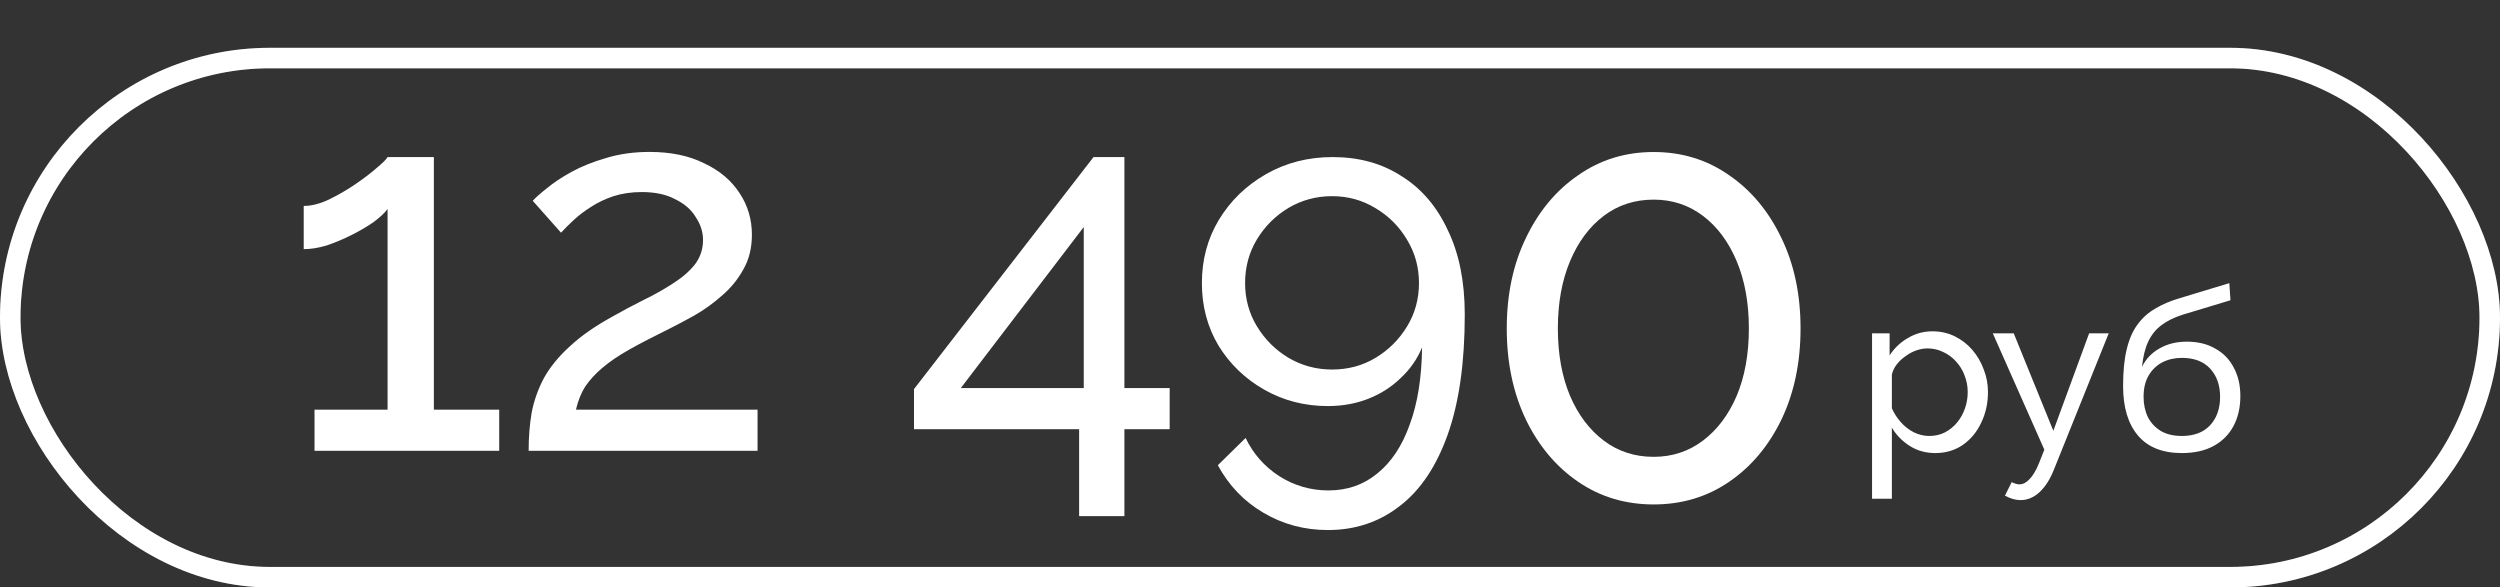 <?xml version="1.0" encoding="UTF-8"?> <svg xmlns="http://www.w3.org/2000/svg" width="366" height="86" viewBox="0 0 366 86" fill="none"><rect x="0" y="0" width="366" height="86" fill="#333333" stroke="none"/><path d="M73.084 59.975V66H46.046V59.975H56.741V30.602C56.289 31.205 55.586 31.858 54.632 32.56C53.678 33.213 52.598 33.841 51.393 34.443C50.188 35.046 48.983 35.548 47.778 35.95C46.573 36.301 45.469 36.477 44.465 36.477V30.15C45.569 30.15 46.774 29.849 48.08 29.247C49.435 28.594 50.741 27.841 51.996 26.987C53.251 26.134 54.306 25.33 55.159 24.577C56.063 23.824 56.59 23.297 56.741 22.995H63.519V59.975H73.084ZM77.392 66C77.392 63.992 77.542 62.109 77.844 60.351C78.195 58.594 78.797 56.912 79.651 55.305C80.555 53.699 81.81 52.167 83.417 50.711C85.023 49.205 87.107 47.749 89.668 46.343C91.174 45.489 92.68 44.686 94.187 43.933C95.743 43.18 97.174 42.376 98.48 41.523C99.835 40.669 100.915 39.74 101.718 38.736C102.521 37.682 102.923 36.477 102.923 35.121C102.923 33.966 102.572 32.862 101.869 31.807C101.216 30.703 100.212 29.824 98.856 29.171C97.551 28.468 95.919 28.117 93.961 28.117C92.454 28.117 91.074 28.318 89.819 28.719C88.613 29.121 87.509 29.648 86.505 30.301C85.551 30.904 84.697 31.556 83.944 32.259C83.241 32.912 82.638 33.514 82.136 34.067L77.994 29.397C78.396 28.945 79.074 28.343 80.028 27.59C80.982 26.786 82.187 25.983 83.643 25.18C85.099 24.376 86.781 23.698 88.689 23.146C90.647 22.544 92.781 22.242 95.091 22.242C98.204 22.242 100.865 22.795 103.074 23.899C105.333 24.954 107.065 26.41 108.27 28.267C109.476 30.075 110.078 32.108 110.078 34.368C110.078 36.326 109.651 38.033 108.798 39.489C107.994 40.945 106.94 42.226 105.634 43.33C104.379 44.435 103.049 45.389 101.643 46.192C100.287 46.946 99.057 47.598 97.952 48.151C95.693 49.255 93.76 50.259 92.153 51.163C90.546 52.067 89.216 52.971 88.162 53.874C87.157 54.728 86.329 55.632 85.676 56.586C85.074 57.54 84.622 58.669 84.32 59.975H110.906V66H77.392ZM157.984 75.565V62.837H133.809V56.962L160.093 22.995H164.612V56.812H171.24V62.837H164.612V75.565H157.984ZM140.662 56.812H158.662V33.238L140.662 56.812ZM175.956 41.447C175.956 38.033 176.784 34.945 178.441 32.184C180.148 29.372 182.458 27.138 185.37 25.481C188.282 23.824 191.521 22.995 195.086 22.995C198.952 22.995 202.316 23.924 205.178 25.782C208.09 27.59 210.349 30.226 211.956 33.69C213.613 37.104 214.441 41.222 214.441 46.042C214.441 53.071 213.613 58.92 211.956 63.59C210.299 68.259 207.964 71.749 204.952 74.059C201.939 76.418 198.425 77.598 194.408 77.598C190.943 77.598 187.78 76.745 184.918 75.038C182.106 73.381 179.897 71.071 178.291 68.109L182.358 64.117C183.462 66.427 185.094 68.284 187.253 69.69C189.462 71.096 191.872 71.799 194.483 71.799C197.245 71.799 199.63 70.971 201.638 69.314C203.697 67.657 205.278 65.272 206.383 62.159C207.538 59.046 208.14 55.28 208.19 50.862C207.487 52.569 206.433 54.075 205.027 55.381C203.672 56.686 202.09 57.69 200.282 58.393C198.475 59.096 196.517 59.448 194.408 59.448C190.994 59.448 187.881 58.644 185.069 57.038C182.257 55.431 180.023 53.272 178.366 50.56C176.759 47.849 175.956 44.812 175.956 41.447ZM195.01 28.719C192.701 28.719 190.567 29.297 188.609 30.452C186.701 31.606 185.169 33.138 184.014 35.046C182.86 36.954 182.282 39.088 182.282 41.447C182.282 43.757 182.86 45.866 184.014 47.774C185.169 49.682 186.701 51.213 188.609 52.368C190.567 53.523 192.701 54.1 195.01 54.1C197.37 54.1 199.504 53.523 201.412 52.368C203.32 51.213 204.851 49.682 206.006 47.774C207.161 45.866 207.738 43.757 207.738 41.447C207.738 39.138 207.161 37.029 206.006 35.121C204.851 33.163 203.295 31.606 201.337 30.452C199.429 29.297 197.32 28.719 195.01 28.719ZM283.328 66.329C281.922 66.329 280.67 65.978 279.572 65.275C278.474 64.572 277.606 63.682 276.969 62.606V73.018H274.069V48.8H276.639V52.029C277.32 50.975 278.21 50.129 279.308 49.492C280.407 48.833 281.604 48.504 282.9 48.504C284.086 48.504 285.173 48.745 286.162 49.228C287.15 49.712 288.007 50.371 288.732 51.205C289.457 52.04 290.017 52.996 290.413 54.072C290.83 55.127 291.039 56.236 291.039 57.4C291.039 59.026 290.709 60.519 290.05 61.881C289.413 63.243 288.512 64.331 287.348 65.143C286.184 65.934 284.844 66.329 283.328 66.329ZM282.439 63.825C283.295 63.825 284.064 63.65 284.745 63.298C285.448 62.925 286.041 62.441 286.524 61.848C287.03 61.233 287.414 60.541 287.678 59.772C287.941 59.004 288.073 58.213 288.073 57.4C288.073 56.543 287.919 55.731 287.612 54.962C287.326 54.193 286.909 53.512 286.36 52.919C285.832 52.326 285.206 51.864 284.482 51.535C283.779 51.184 283.01 51.008 282.175 51.008C281.648 51.008 281.099 51.107 280.528 51.304C279.978 51.502 279.451 51.788 278.946 52.161C278.441 52.512 278.012 52.919 277.661 53.38C277.309 53.841 277.079 54.336 276.969 54.863V59.772C277.298 60.519 277.738 61.2 278.287 61.815C278.836 62.43 279.473 62.925 280.198 63.298C280.923 63.65 281.67 63.825 282.439 63.825ZM295.832 73.216C295.458 73.216 295.074 73.161 294.679 73.051C294.305 72.942 293.921 72.777 293.525 72.557L294.514 70.58C294.711 70.69 294.898 70.767 295.074 70.811C295.272 70.877 295.458 70.91 295.634 70.91C296.161 70.91 296.656 70.657 297.117 70.152C297.6 69.668 298.05 68.922 298.468 67.911L299.292 65.835L291.746 48.8H294.81L300.61 63.067L305.849 48.8H308.715L300.675 68.801C300.28 69.789 299.83 70.602 299.325 71.239C298.819 71.898 298.27 72.392 297.677 72.722C297.084 73.051 296.469 73.216 295.832 73.216ZM319.421 66.329C316.588 66.329 314.446 65.473 312.996 63.759C311.546 62.046 310.821 59.63 310.821 56.51C310.821 54.38 310.997 52.589 311.349 51.139C311.7 49.668 312.227 48.46 312.93 47.515C313.633 46.548 314.501 45.769 315.533 45.176C316.566 44.56 317.752 44.055 319.092 43.66L326.374 41.452L326.539 43.956L319.454 46.098C318.246 46.494 317.236 46.999 316.423 47.614C315.61 48.229 314.973 49.02 314.512 49.986C314.051 50.953 313.743 52.194 313.589 53.71C314.16 52.545 315.017 51.645 316.159 51.008C317.302 50.349 318.631 50.019 320.146 50.019C321.772 50.019 323.167 50.36 324.331 51.041C325.517 51.7 326.418 52.633 327.033 53.841C327.67 55.028 327.988 56.401 327.988 57.96C327.988 59.63 327.659 61.09 327 62.343C326.341 63.595 325.374 64.572 324.1 65.275C322.826 65.978 321.267 66.329 319.421 66.329ZM319.421 63.825C321.201 63.825 322.574 63.309 323.54 62.277C324.529 61.222 325.023 59.827 325.023 58.092C325.023 56.401 324.54 55.028 323.573 53.973C322.607 52.919 321.223 52.392 319.421 52.392C318.367 52.392 317.412 52.611 316.555 53.051C315.72 53.49 315.05 54.138 314.545 54.995C314.062 55.829 313.82 56.862 313.82 58.092C313.82 59.19 314.029 60.179 314.446 61.057C314.885 61.914 315.522 62.595 316.357 63.1C317.192 63.584 318.213 63.825 319.421 63.825Z" fill="white"></path><rect x="1.5" y="8.5" width="363" height="76" rx="38" stroke="white" stroke-width="3"></rect><rect x="1.5" y="8.5" width="363" height="76" rx="38" stroke="white" stroke-opacity="0.2" stroke-width="3"></rect><path d="M263.6 48.095C263.6 53.082 262.665 57.53 260.795 61.44C258.925 65.293 256.375 68.325 253.145 70.535C249.915 72.745 246.232 73.85 242.095 73.85C237.958 73.85 234.275 72.745 231.045 70.535C227.815 68.325 225.265 65.293 223.395 61.44C221.525 57.53 220.59 53.082 220.59 48.095C220.59 43.108 221.525 38.688 223.395 34.835C225.265 30.925 227.815 27.865 231.045 25.655C234.275 23.388 237.958 22.255 242.095 22.255C246.232 22.255 249.915 23.388 253.145 25.655C256.375 27.865 258.925 30.925 260.795 34.835C262.665 38.688 263.6 43.108 263.6 48.095ZM256.035 48.095C256.035 44.355 255.44 41.068 254.25 38.235C253.06 35.402 251.417 33.192 249.32 31.605C247.223 30.018 244.815 29.225 242.095 29.225C239.318 29.225 236.882 30.018 234.785 31.605C232.688 33.192 231.045 35.402 229.855 38.235C228.665 41.068 228.07 44.355 228.07 48.095C228.07 51.835 228.665 55.122 229.855 57.955C231.045 60.732 232.688 62.913 234.785 64.5C236.882 66.087 239.318 66.88 242.095 66.88C244.815 66.88 247.223 66.087 249.32 64.5C251.417 62.913 253.06 60.732 254.25 57.955C255.44 55.122 256.035 51.835 256.035 48.095Z" fill="white"></path></svg> 